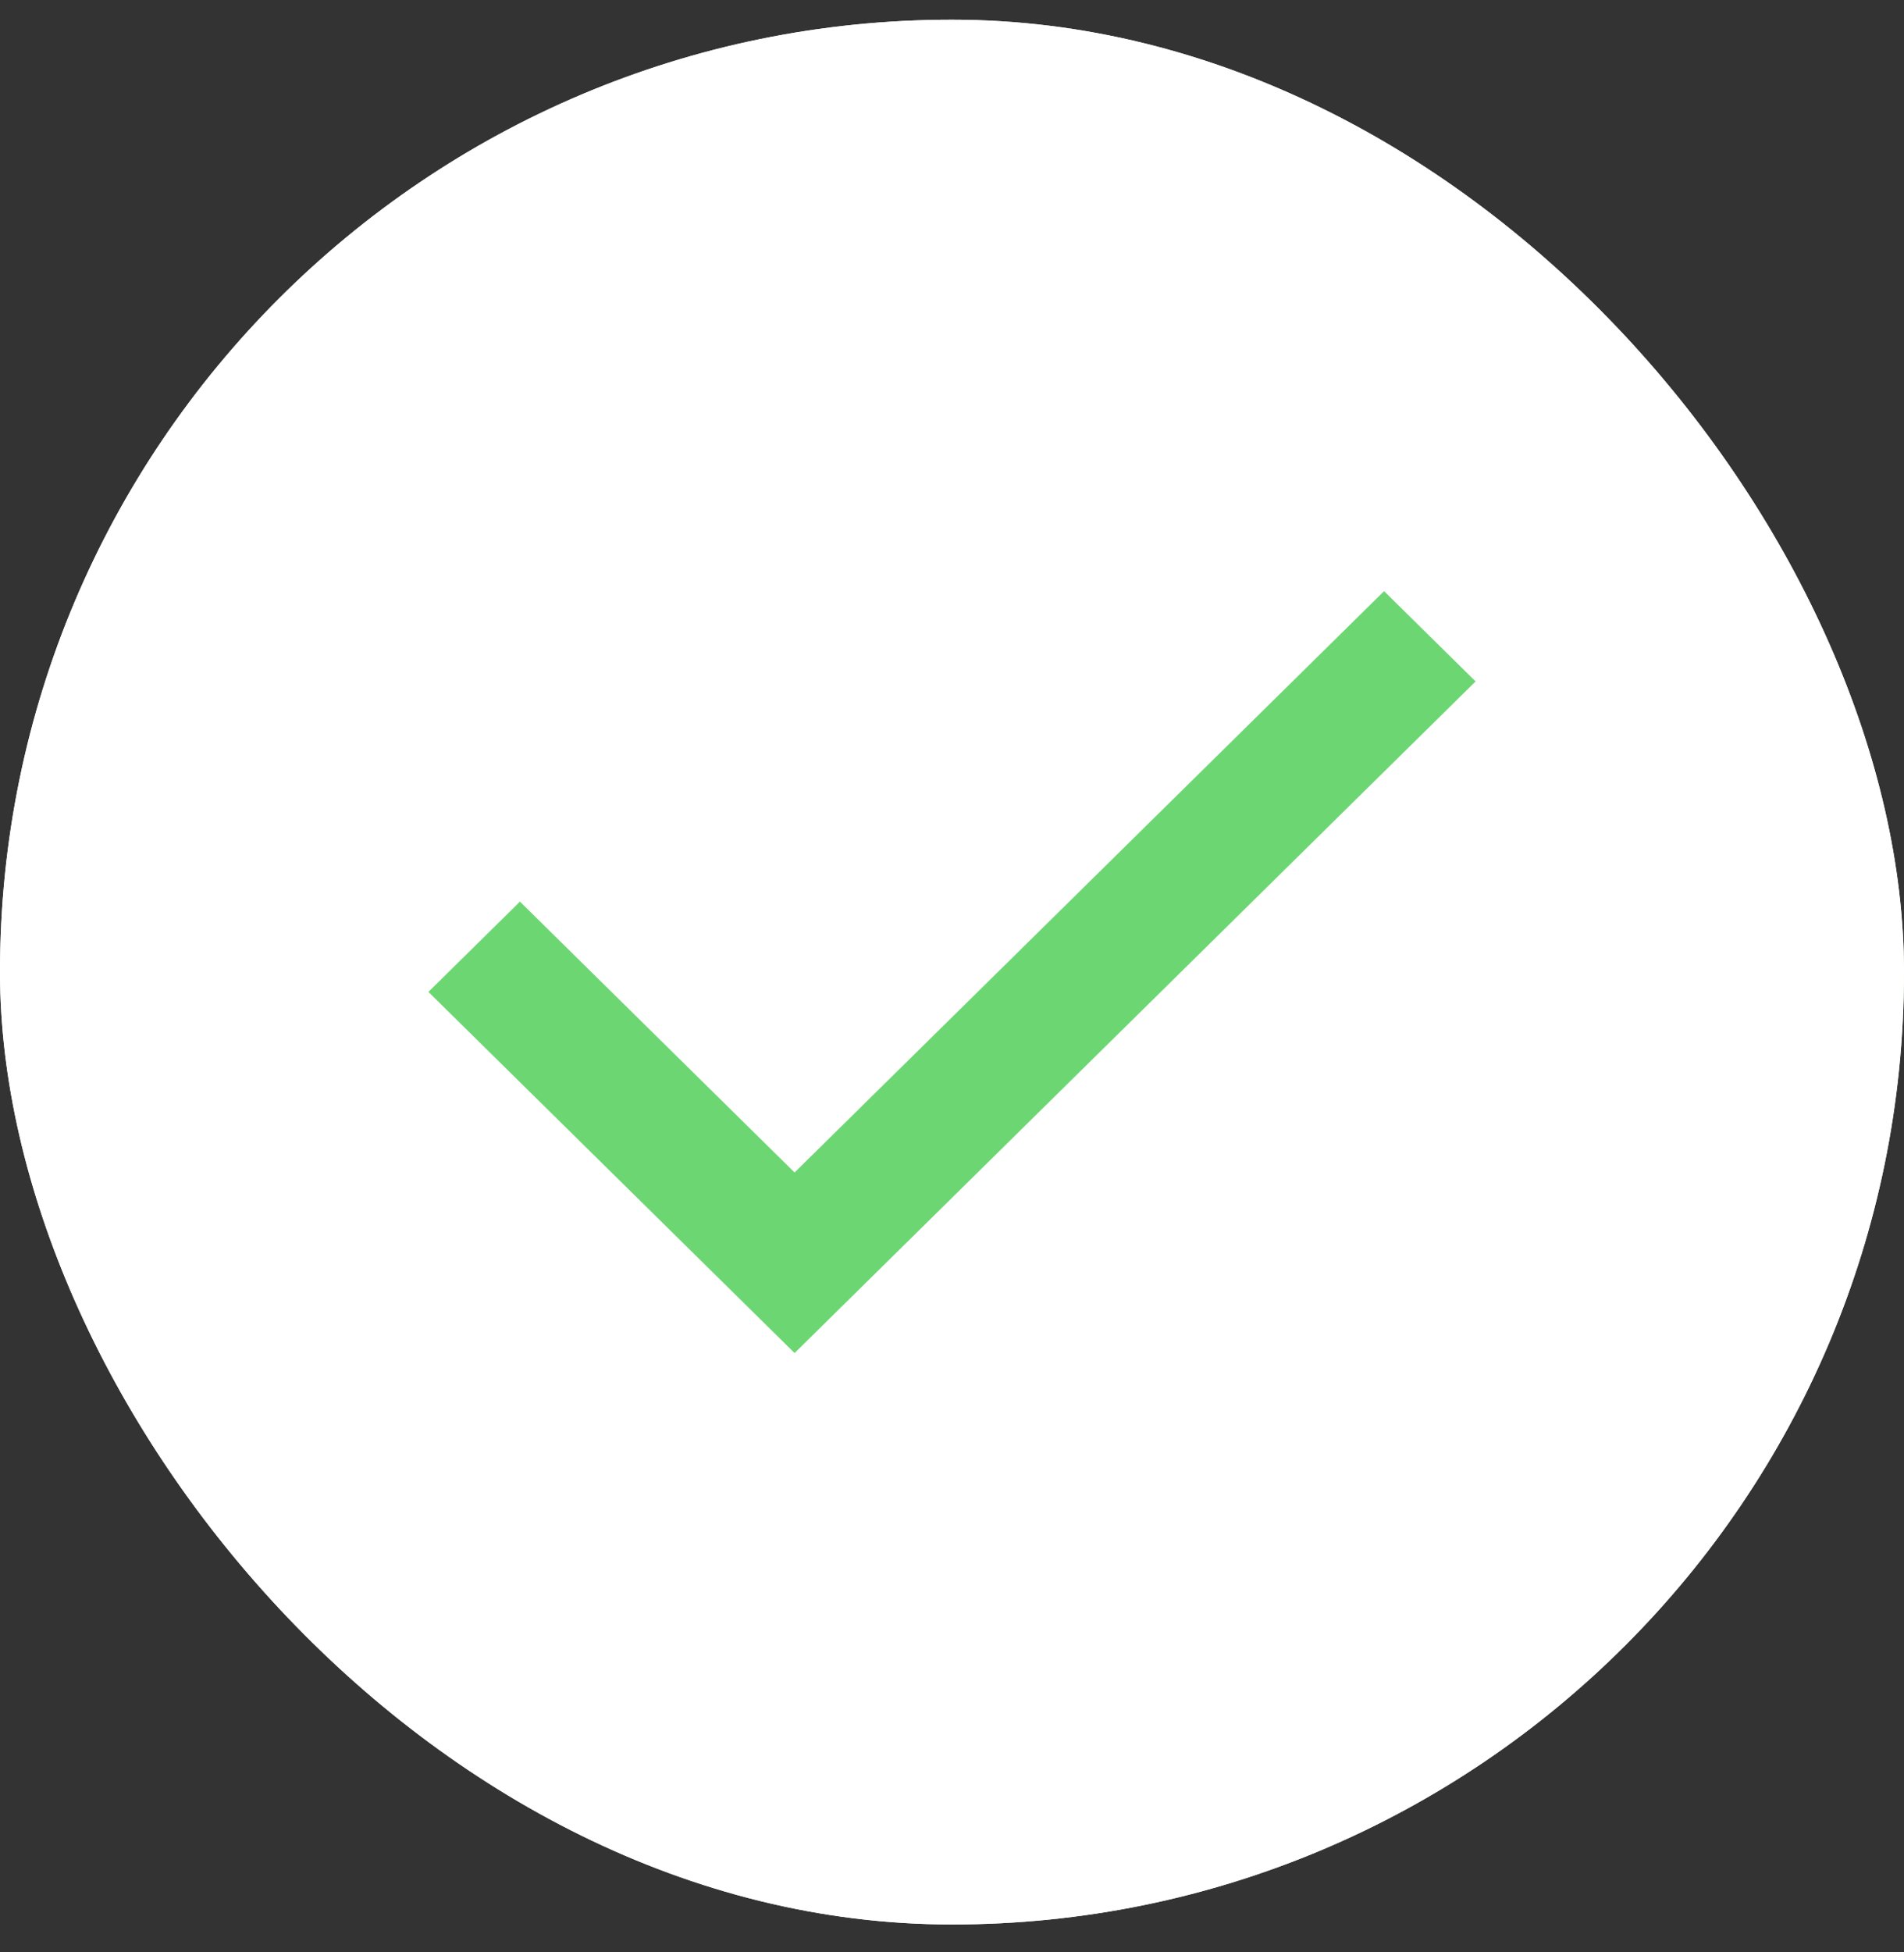 <svg width="40" height="41" viewBox="0 0 40 41" fill="none" xmlns="http://www.w3.org/2000/svg">
<rect x="0" y="0" width="40" height="41" fill="#333333" stroke="none"/>
<g clip-path="url(#clip0_32_1398)">
<rect y="0.414" width="40" height="40" rx="20" fill="#EFF8E3"/>
<rect y="0.414" width="40" height="40" rx="20" fill="white"/>
<mask id="mask0_32_1398" style="mask-type:alpha" maskUnits="userSpaceOnUse" x="0" y="0" width="40" height="41">
<rect y="0.414" width="40" height="40" fill="#D9D9D9"/>
</mask>
<g mask="url(#mask0_32_1398)">
<path d="M16.693 28.414L9 20.83L10.923 18.934L16.693 24.622L29.077 12.414L31 14.31L16.693 28.414Z" fill="#6CD772"/>
</g>
</g>
<defs>
<clipPath id="clip0_32_1398">
<rect y="0.414" width="40" height="40" rx="20" fill="white"/>
</clipPath>
</defs>
</svg>

